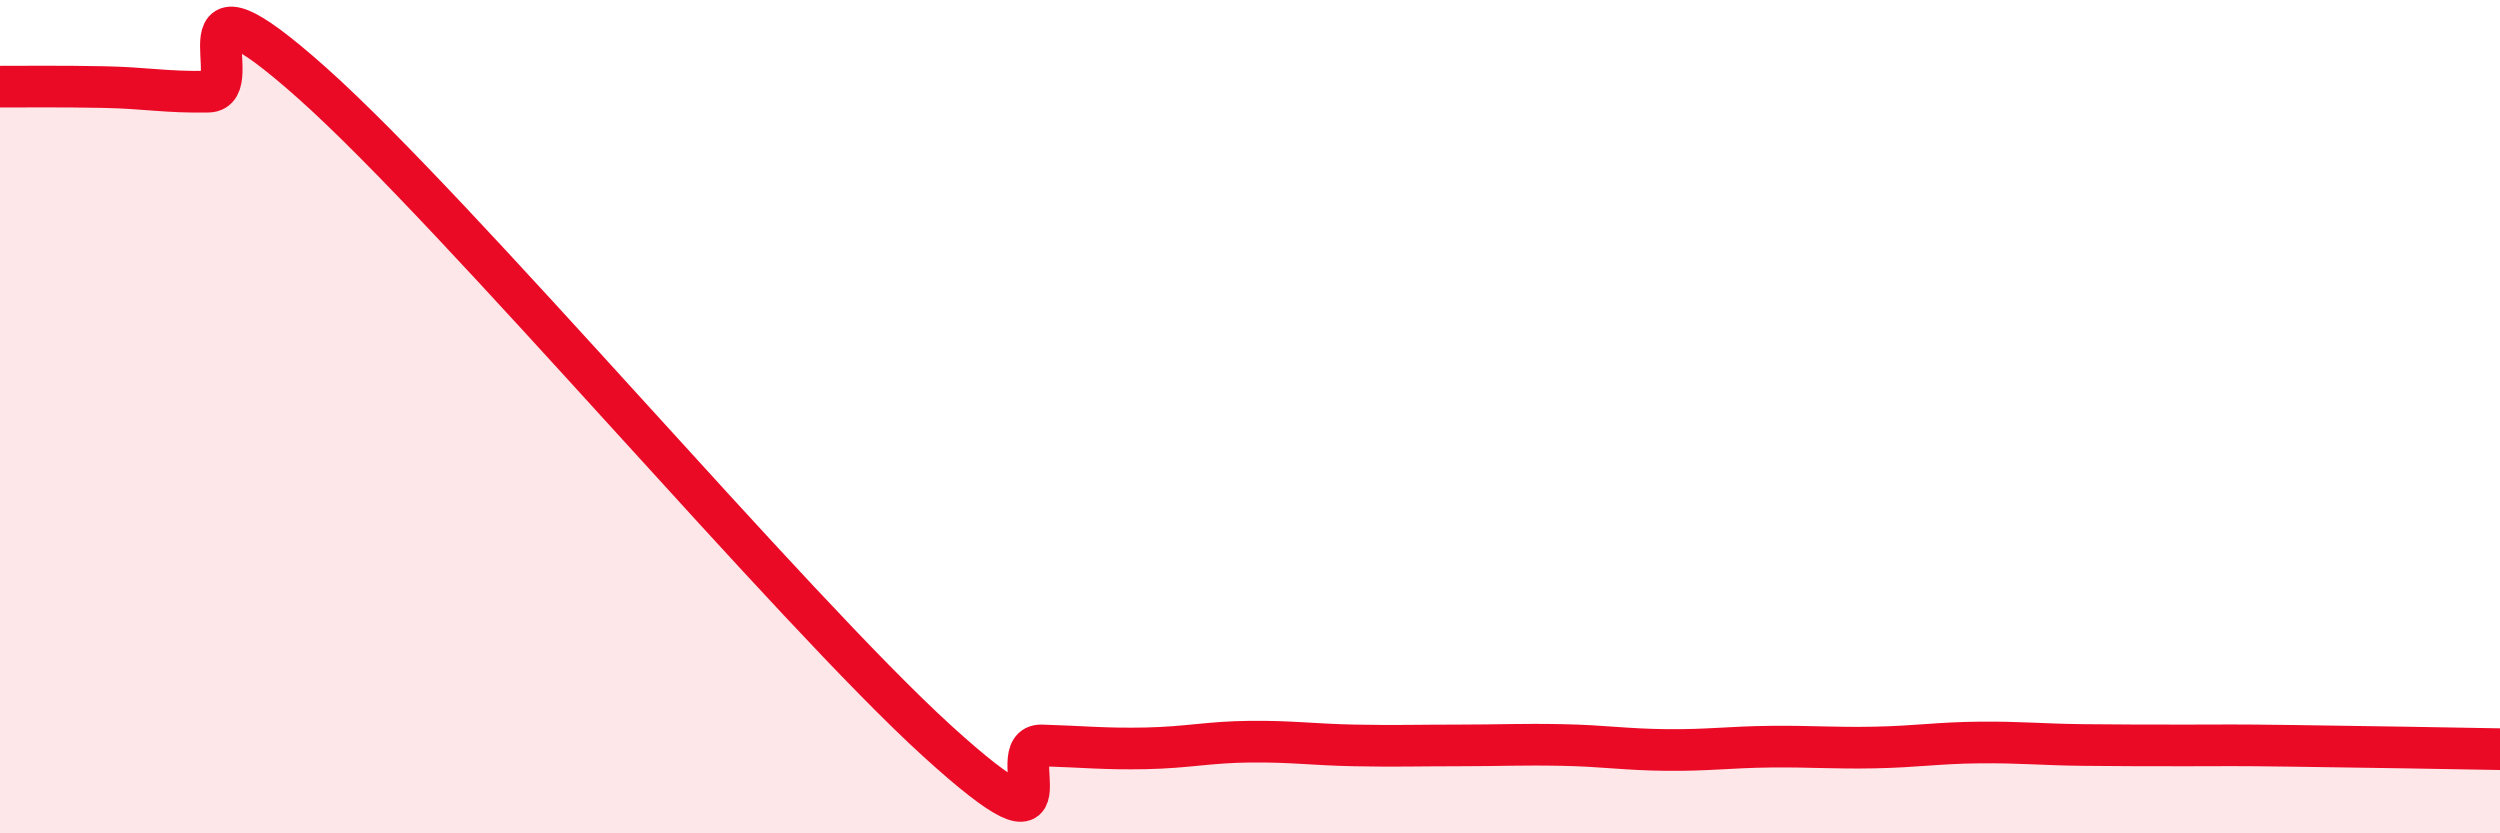 
    <svg width="60" height="20" viewBox="0 0 60 20" xmlns="http://www.w3.org/2000/svg">
      <path
        d="M 0,2.08 C 0.5,2.08 1.5,2.07 2.5,2.09 C 3.5,2.11 4,2.22 5,2.2 C 6,2.18 4,-1.12 7.5,2 C 11,5.12 19,14.61 22.5,17.79 C 26,20.97 24,17.86 25,17.89 C 26,17.92 26.5,17.98 27.5,17.96 C 28.5,17.94 29,17.81 30,17.8 C 31,17.79 31.5,17.87 32.5,17.89 C 33.5,17.91 34,17.89 35,17.89 C 36,17.89 36.5,17.86 37.5,17.88 C 38.5,17.9 39,17.99 40,18 C 41,18.01 41.5,17.93 42.5,17.92 C 43.5,17.91 44,17.96 45,17.94 C 46,17.92 46.5,17.83 47.5,17.82 C 48.5,17.81 49,17.87 50,17.88 C 51,17.89 51.5,17.89 52.5,17.89 C 53.5,17.89 53.5,17.88 55,17.9 C 56.5,17.92 59,17.96 60,17.98L60 20L0 20Z"
        fill="#EB0A25"
        opacity="0.1"
        stroke-linecap="round"
        stroke-linejoin="round"
      />
      <path
        d="M 0,2.08 C 0.5,2.08 1.5,2.07 2.5,2.09 C 3.5,2.11 4,2.22 5,2.2 C 6,2.18 4,-1.12 7.5,2 C 11,5.12 19,14.61 22.5,17.79 C 26,20.97 24,17.86 25,17.89 C 26,17.92 26.5,17.98 27.5,17.96 C 28.5,17.94 29,17.81 30,17.8 C 31,17.79 31.5,17.87 32.5,17.89 C 33.5,17.91 34,17.89 35,17.89 C 36,17.89 36.5,17.86 37.5,17.88 C 38.5,17.9 39,17.99 40,18 C 41,18.01 41.5,17.93 42.5,17.92 C 43.5,17.91 44,17.96 45,17.94 C 46,17.92 46.5,17.83 47.5,17.82 C 48.5,17.81 49,17.87 50,17.88 C 51,17.89 51.5,17.89 52.5,17.89 C 53.5,17.89 53.5,17.88 55,17.9 C 56.5,17.92 59,17.96 60,17.98"
        stroke="#EB0A25"
        stroke-width="1"
        fill="none"
        stroke-linecap="round"
        stroke-linejoin="round"
      />
    </svg>
  